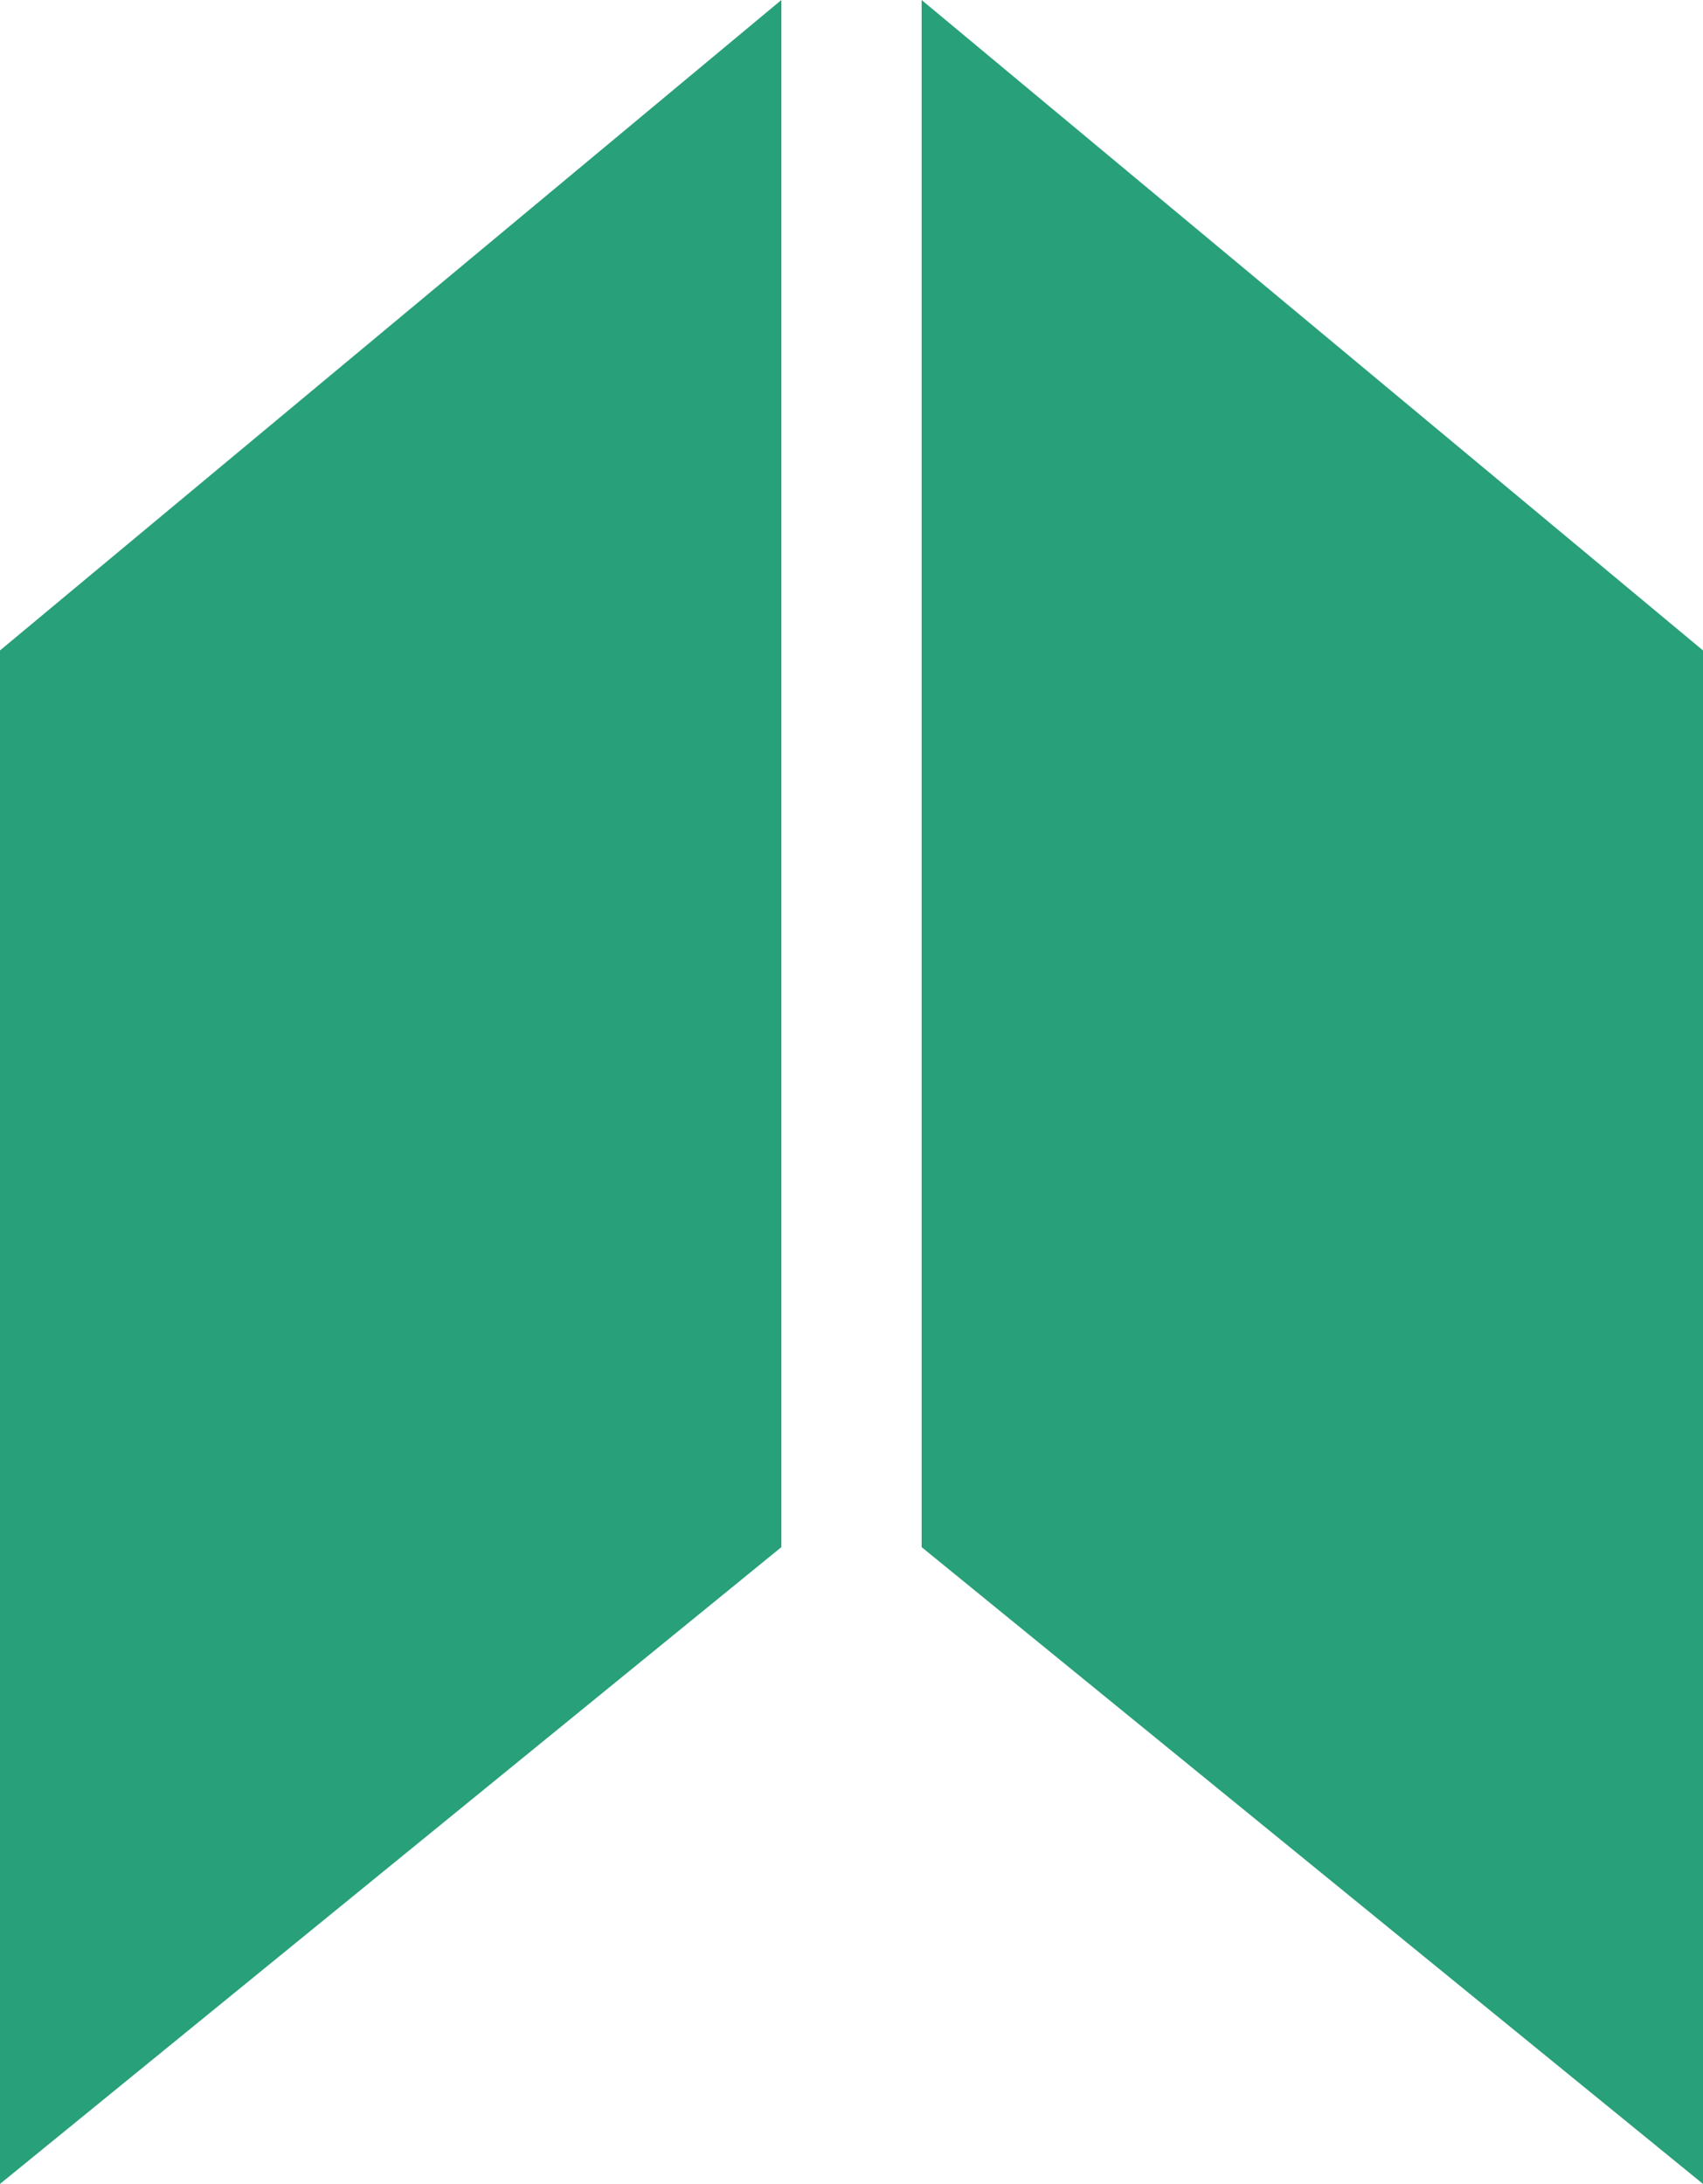 <svg width="85" height="109" xmlns="http://www.w3.org/2000/svg" xmlns:xlink="http://www.w3.org/1999/xlink" xml:space="preserve" overflow="hidden"><g transform="translate(-2477 -441)"><path d="M31.782 0 0 39 76.537 39 109 0 31.782 0Z" fill="#28A079" fill-rule="evenodd" transform="matrix(-6.12323e-17 -1 -1 6.12323e-17 2516 550)"/><path d="M2523 518.218 2562 550 2562 473.463 2523 441 2523 518.218Z" fill="#28A079" fill-rule="evenodd"/></g></svg>